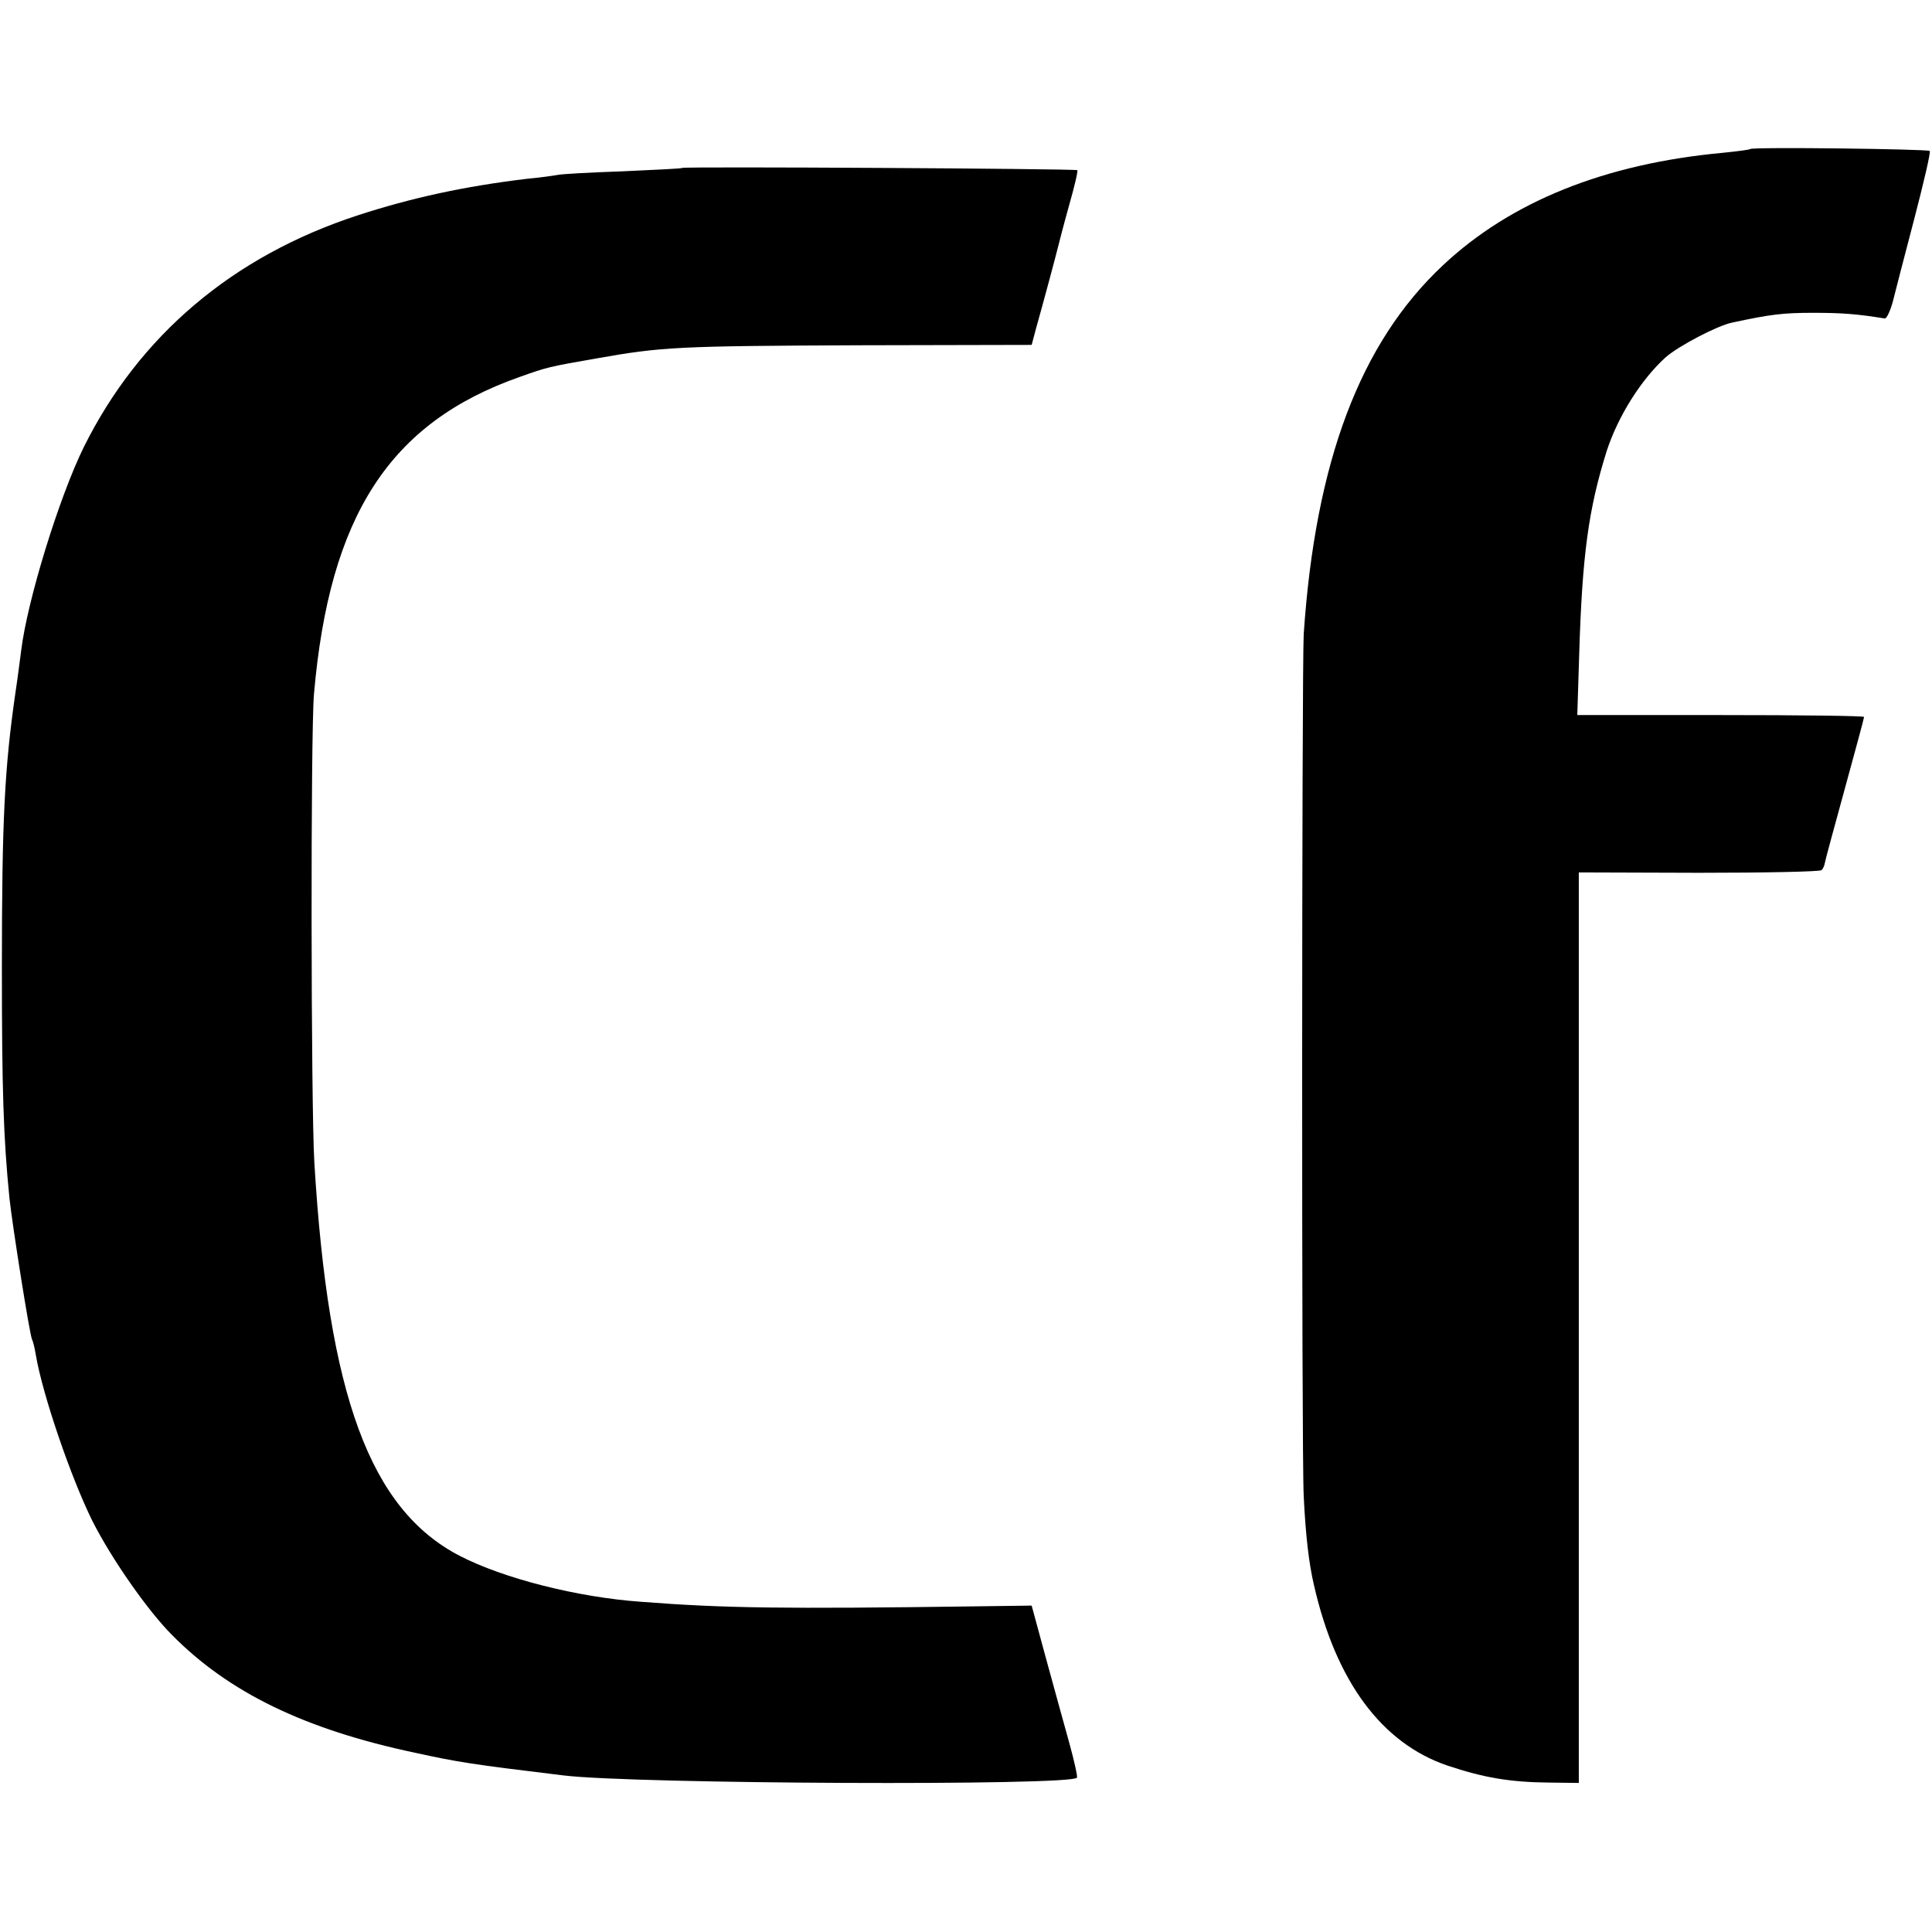 <?xml version="1.0" standalone="no"?>
<!DOCTYPE svg PUBLIC "-//W3C//DTD SVG 20010904//EN"
 "http://www.w3.org/TR/2001/REC-SVG-20010904/DTD/svg10.dtd">
<svg version="1.0" xmlns="http://www.w3.org/2000/svg"
 width="512pt" height="512pt" viewBox="0 0 512 512"
 preserveAspectRatio="xMidYMid meet">
<g transform="translate(0,512) scale(0.1,-0.1)"
fill="#000000" stroke="none">
<path d="M4638 4725 c-2 -2 -34 -6 -73 -10 -312 -29 -561 -129 -741 -298 -219
-205 -338 -519 -369 -977 -5 -85 -6 -2181 0 -2285 5 -105 14 -180 27 -235 58
-256 180 -420 354 -479 96 -32 165 -44 269 -45 l79 -1 0 1207 0 1206 318 -1
c175 0 321 3 325 7 4 3 8 12 9 19 1 7 25 95 53 197 28 102 51 187 51 190 0 3
-171 5 -380 5 l-380 0 5 160 c8 266 25 387 73 540 30 92 91 189 156 248 34 30
137 84 176 92 102 22 135 26 215 26 76 0 116 -3 190 -15 5 0 14 19 21 44 6 25
32 124 57 220 25 96 44 177 41 180 -6 5 -470 11 -476 5z"/>
<path d="M1808 4675 c-2 -2 -73 -5 -158 -9 -85 -3 -164 -7 -175 -10 -11 -2
-47 -7 -80 -10 -165 -20 -304 -50 -448 -97 -330 -108 -578 -318 -725 -614 -65
-132 -150 -407 -166 -540 -3 -22 -9 -71 -15 -110 -29 -201 -36 -337 -36 -730
0 -322 4 -449 20 -610 8 -74 54 -365 60 -375 2 -3 7 -22 10 -41 18 -106 93
-325 150 -440 50 -99 146 -237 211 -302 150 -152 351 -250 644 -312 115 -25
145 -30 393 -60 186 -23 1349 -28 1361 -6 2 3 -7 44 -20 91 -13 47 -41 148
-62 225 l-38 140 -149 -2 c-509 -7 -665 -5 -885 12 -170 12 -366 62 -482 122
-237 123 -348 424 -385 1043 -9 155 -10 1133 -1 1240 41 474 201 720 545 841
73 26 77 27 203 49 174 31 217 33 694 35 l460 1 12 45 c7 24 22 80 34 124 12
44 23 87 25 95 2 8 14 55 28 105 14 49 24 91 22 94 -5 4 -1042 10 -1047 6z"/>
</g>
</svg>
